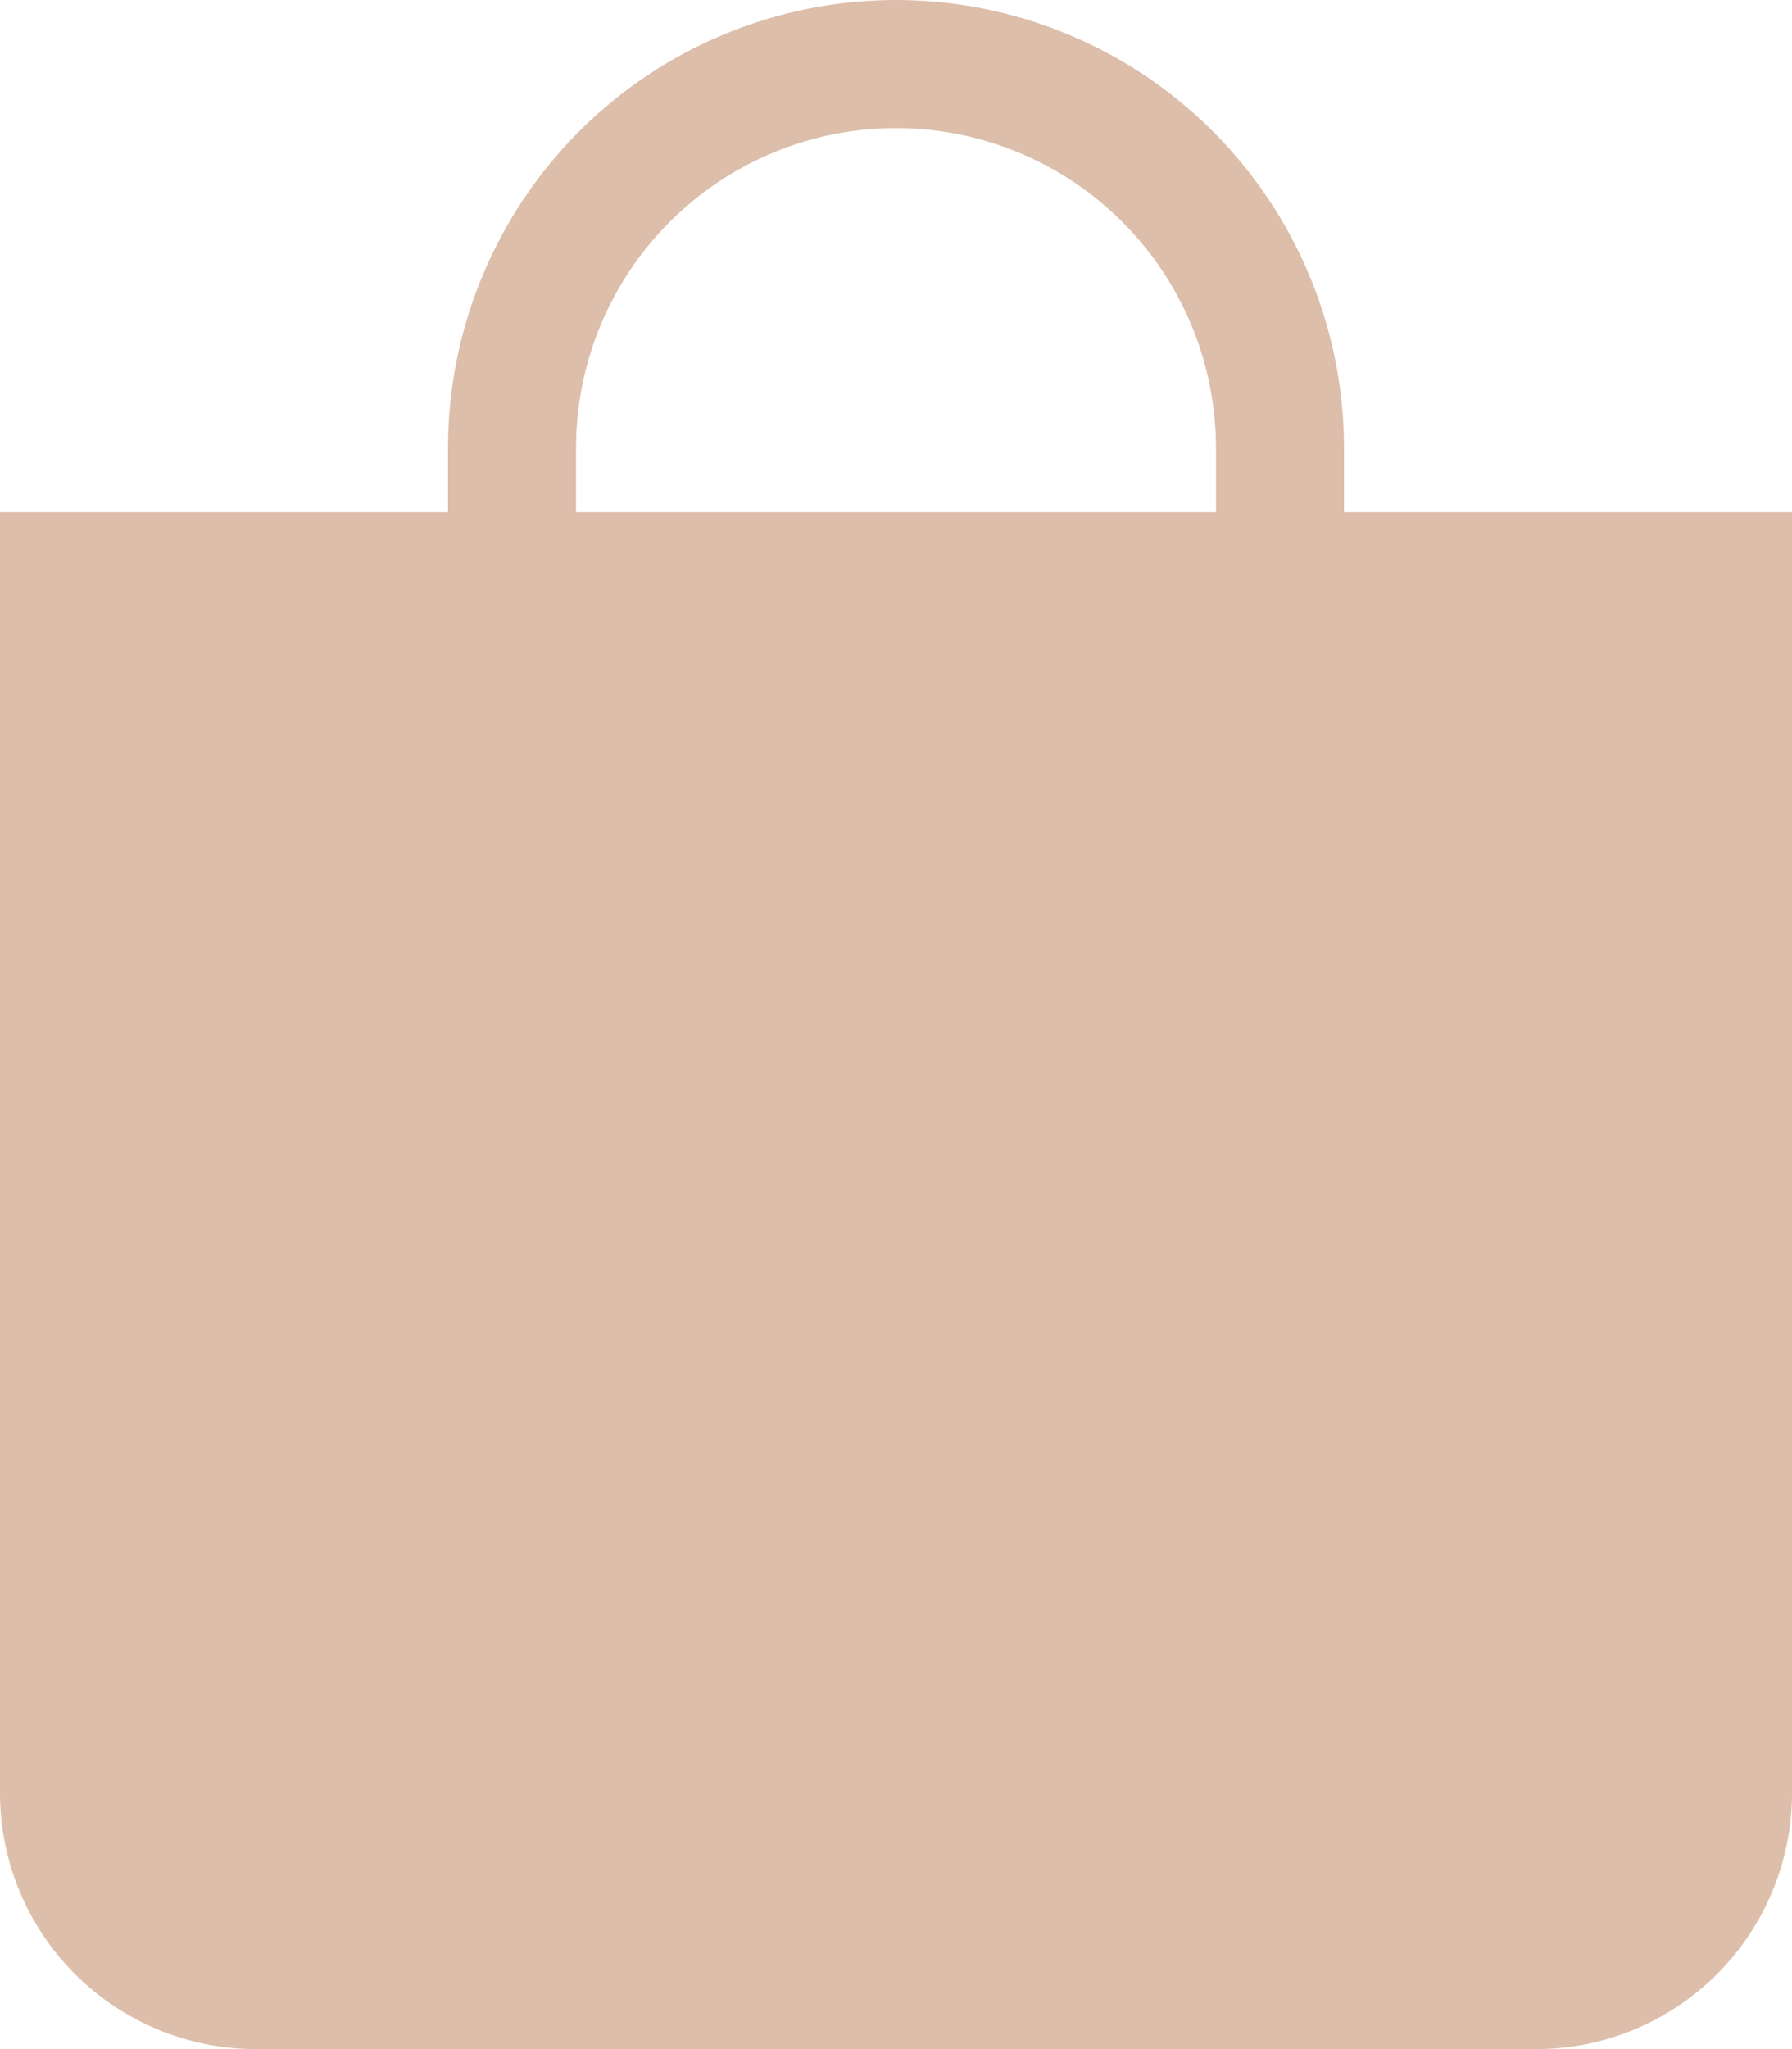 <svg width="42" height="48" viewBox="0 0 42 48" fill="none" xmlns="http://www.w3.org/2000/svg">
<path d="M21 3C22.989 3 24.897 3.79 26.303 5.197C27.71 6.603 28.5 8.511 28.5 10.5V12H13.5V10.5C13.5 8.511 14.29 6.603 15.697 5.197C17.103 3.79 19.011 3 21 3ZM31.5 12V10.5C31.5 7.715 30.394 5.045 28.425 3.075C26.456 1.106 23.785 0 21 0C18.215 0 15.544 1.106 13.575 3.075C11.606 5.045 10.5 7.715 10.5 10.5V12H0V42C0 43.591 0.632 45.117 1.757 46.243C2.883 47.368 4.409 48 6 48H36C37.591 48 39.117 47.368 40.243 46.243C41.368 45.117 42 43.591 42 42V12H31.5Z" fill="#DCBEAA"/>
</svg>
